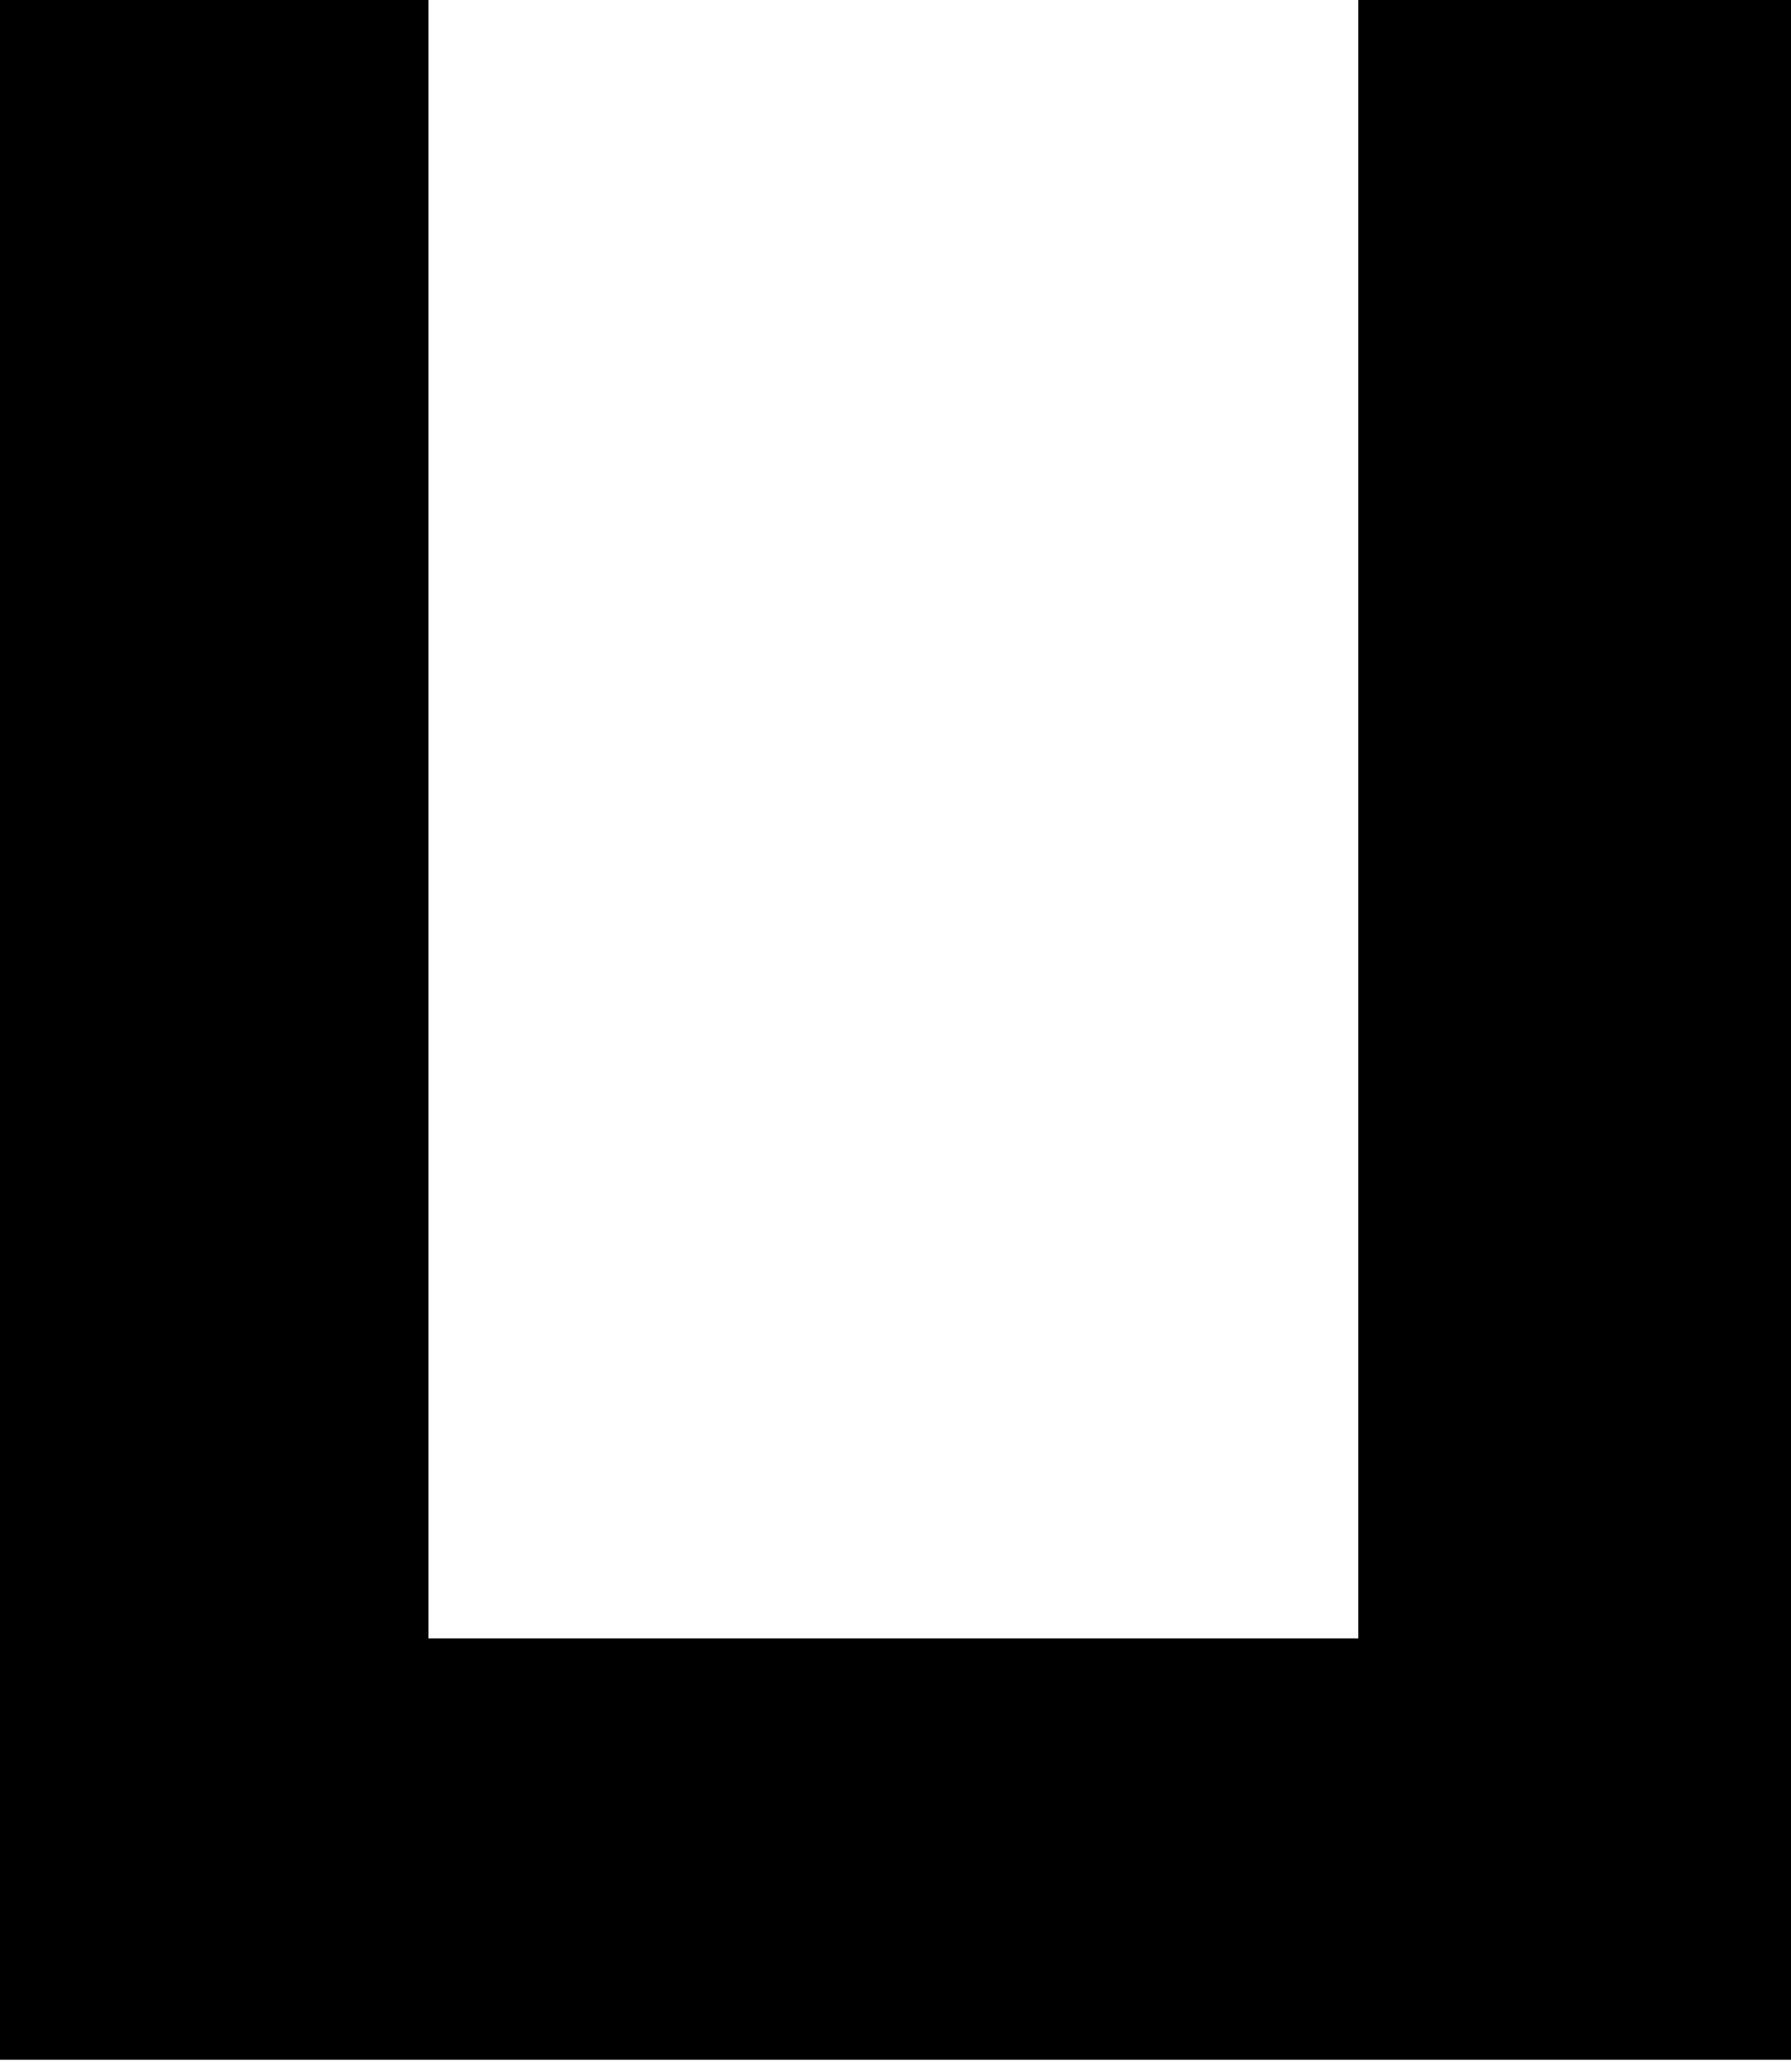 <?xml version="1.0" encoding="UTF-8"?> <svg xmlns="http://www.w3.org/2000/svg" width="64" height="74" viewBox="0 0 64 74" fill="none"> <path d="M48.536 58.52H15.311V0H0V73.572H2.909H15.311H48.536H61.091H64V0H48.536V58.52Z" fill="black"></path> </svg> 